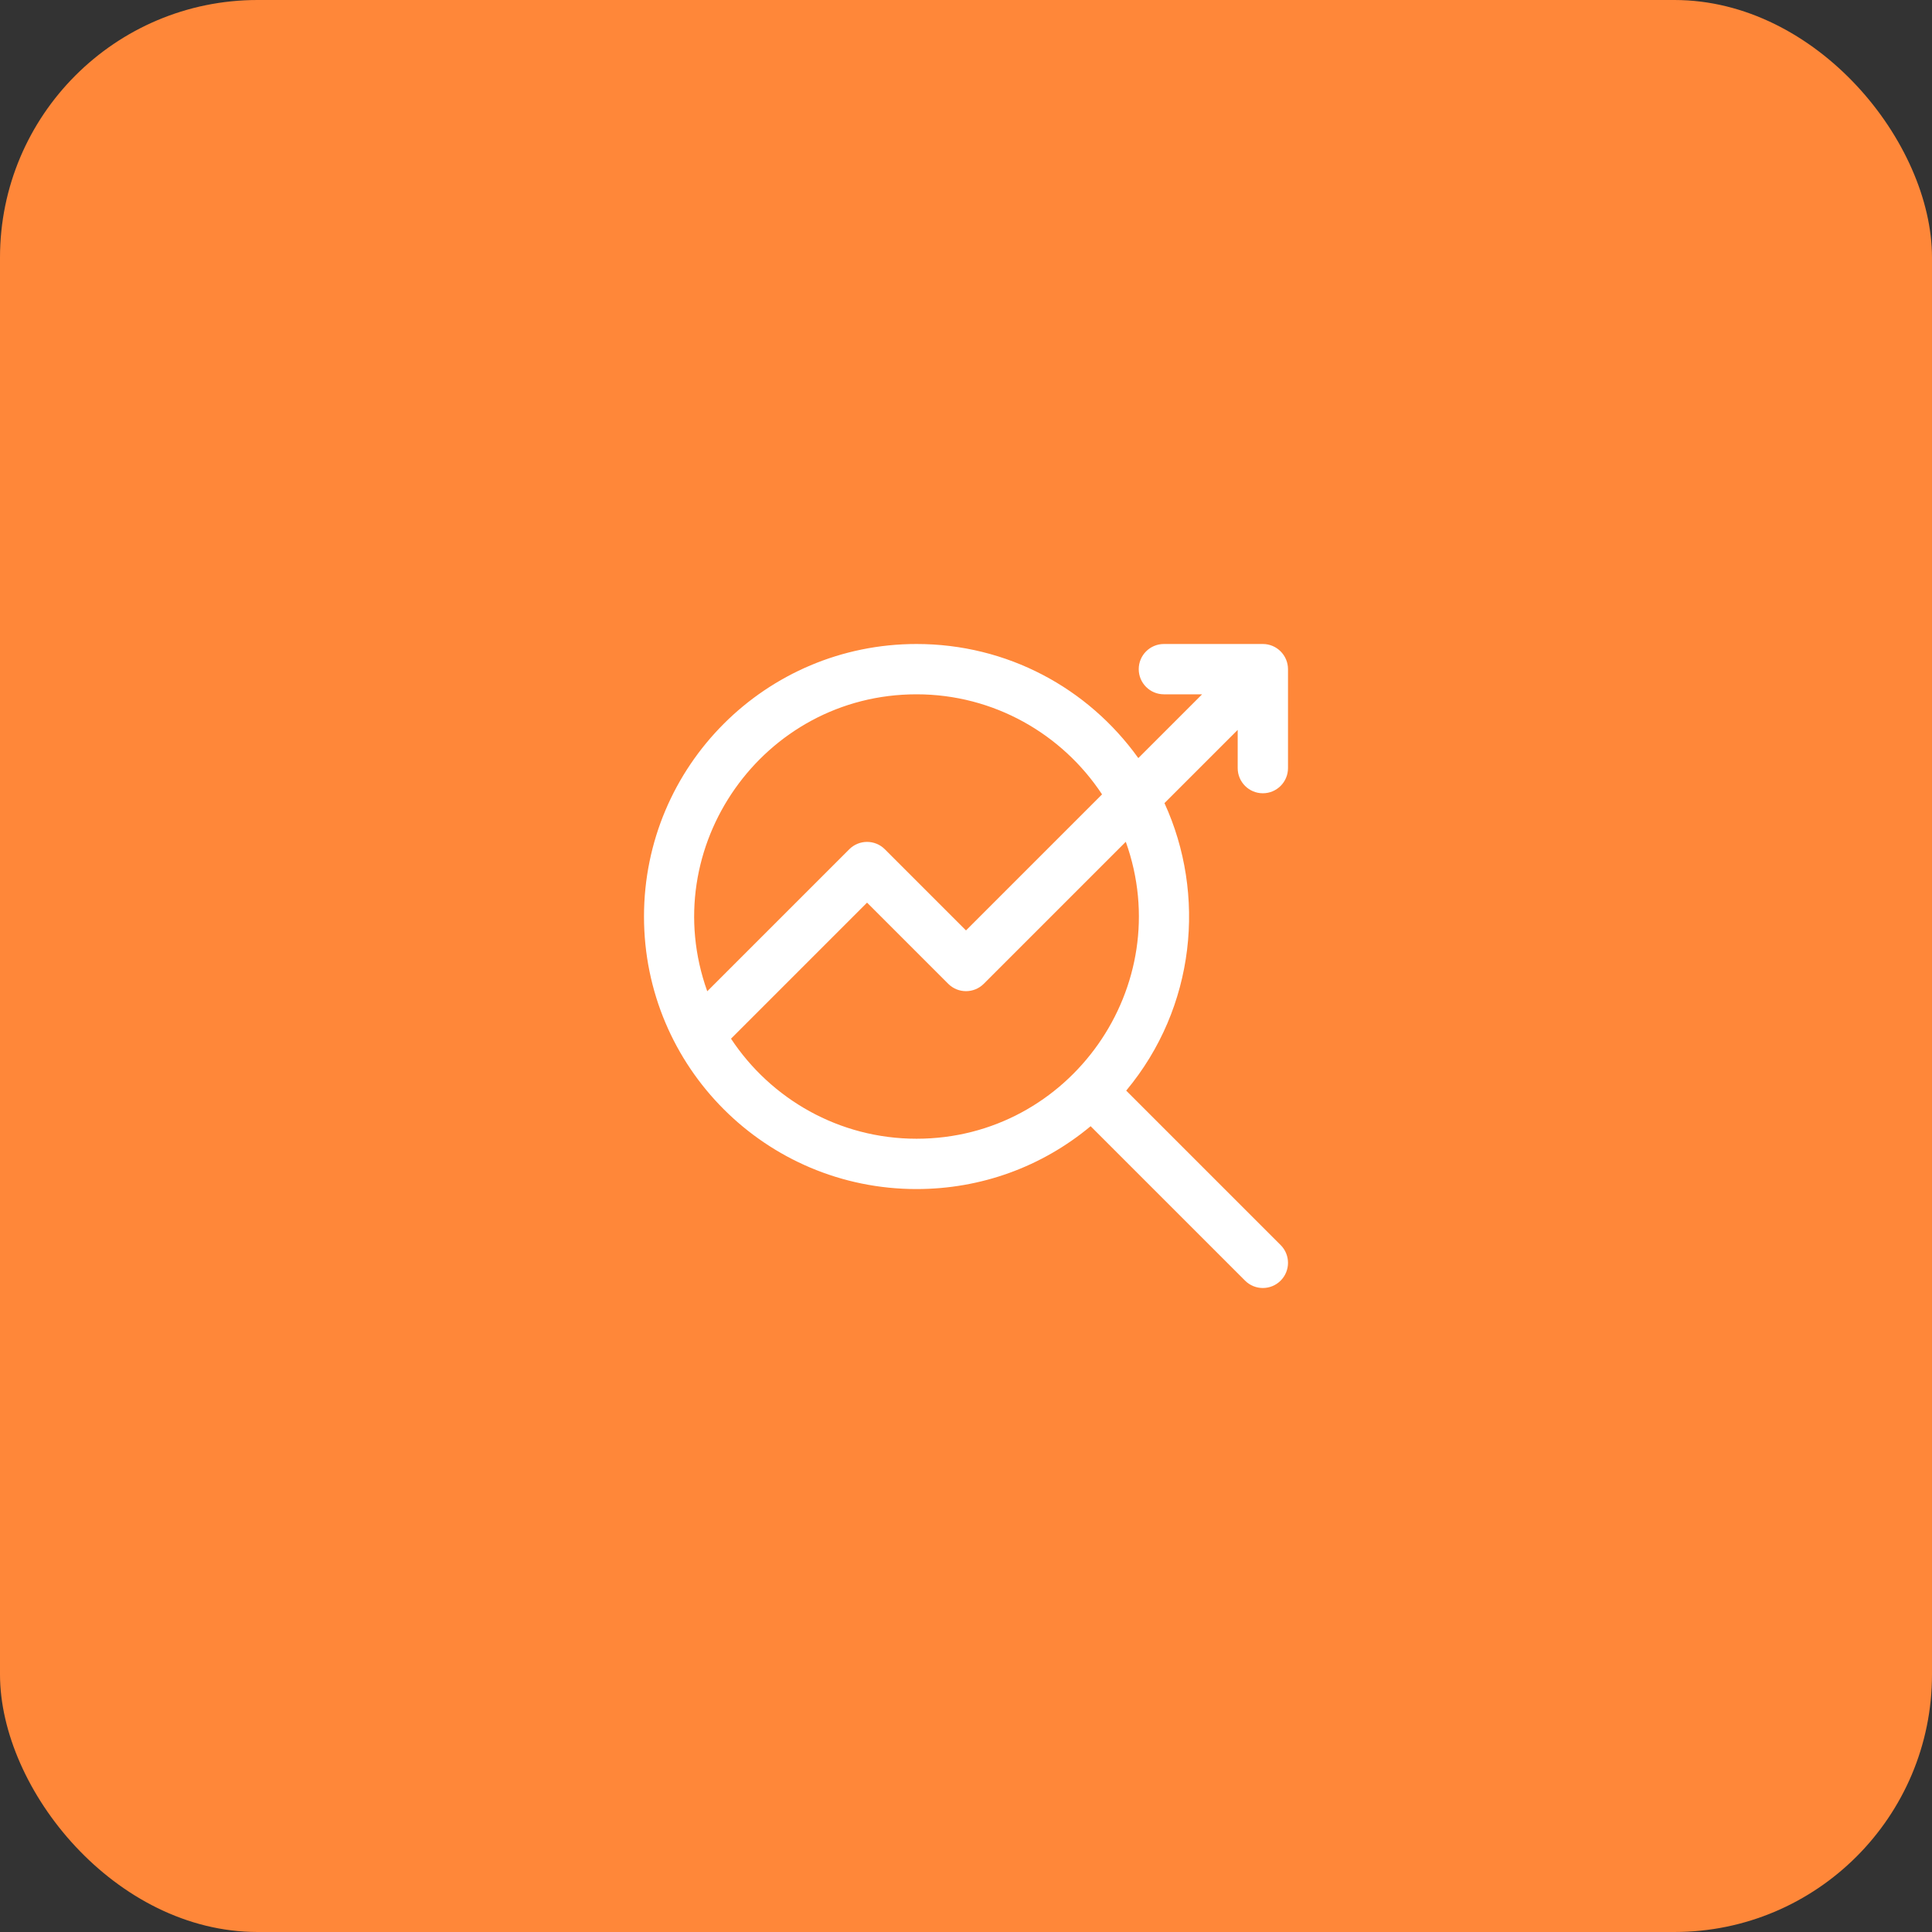 <svg width="150" height="150" viewBox="0 0 150 150" fill="none" xmlns="http://www.w3.org/2000/svg">
<rect x="0" y="0" width="150" height="150" fill="#333333" stroke="none"/>
<rect width="150" height="150" rx="20" fill="#FF8739"/>
<g clip-path="url(#clip0_1_169)">
<path d="M98.047 61.589C99.126 61.589 100 60.714 100 59.636V51.953C100 50.89 99.135 50 98.047 50H90.365C89.286 50 88.411 50.874 88.411 51.953C88.411 53.032 89.286 53.906 90.365 53.906H93.332L88.379 58.858C84.47 53.41 78.196 50 71.159 50C59.465 50 50 59.464 50 71.159C50 82.853 59.464 92.318 71.159 92.318C76.155 92.318 80.885 90.597 84.676 87.438L96.666 99.428C97.429 100.191 98.665 100.191 99.428 99.428C100.191 98.665 100.191 97.428 99.428 96.666L87.438 84.676C92.83 78.206 93.656 69.442 90.409 62.353L96.094 56.669V59.635C96.094 60.714 96.968 61.589 98.047 61.589ZM71.159 53.906C77.171 53.906 82.474 56.998 85.563 61.675L75 72.238L68.699 65.937C67.936 65.174 66.7 65.174 65.937 65.937L54.911 76.962C50.902 65.77 59.24 53.906 71.159 53.906ZM71.159 88.411C65.147 88.411 59.844 85.32 56.755 80.643L67.318 70.08L73.619 76.381C74.382 77.144 75.618 77.144 76.381 76.381L87.406 65.356C91.416 76.548 83.078 88.411 71.159 88.411Z" fill="white"/>
</g>
<defs>
<clipPath id="clip0_1_169">
<rect width="50" height="50" fill="white" transform="translate(50 50)"/>
</clipPath>
</defs>
</svg>
